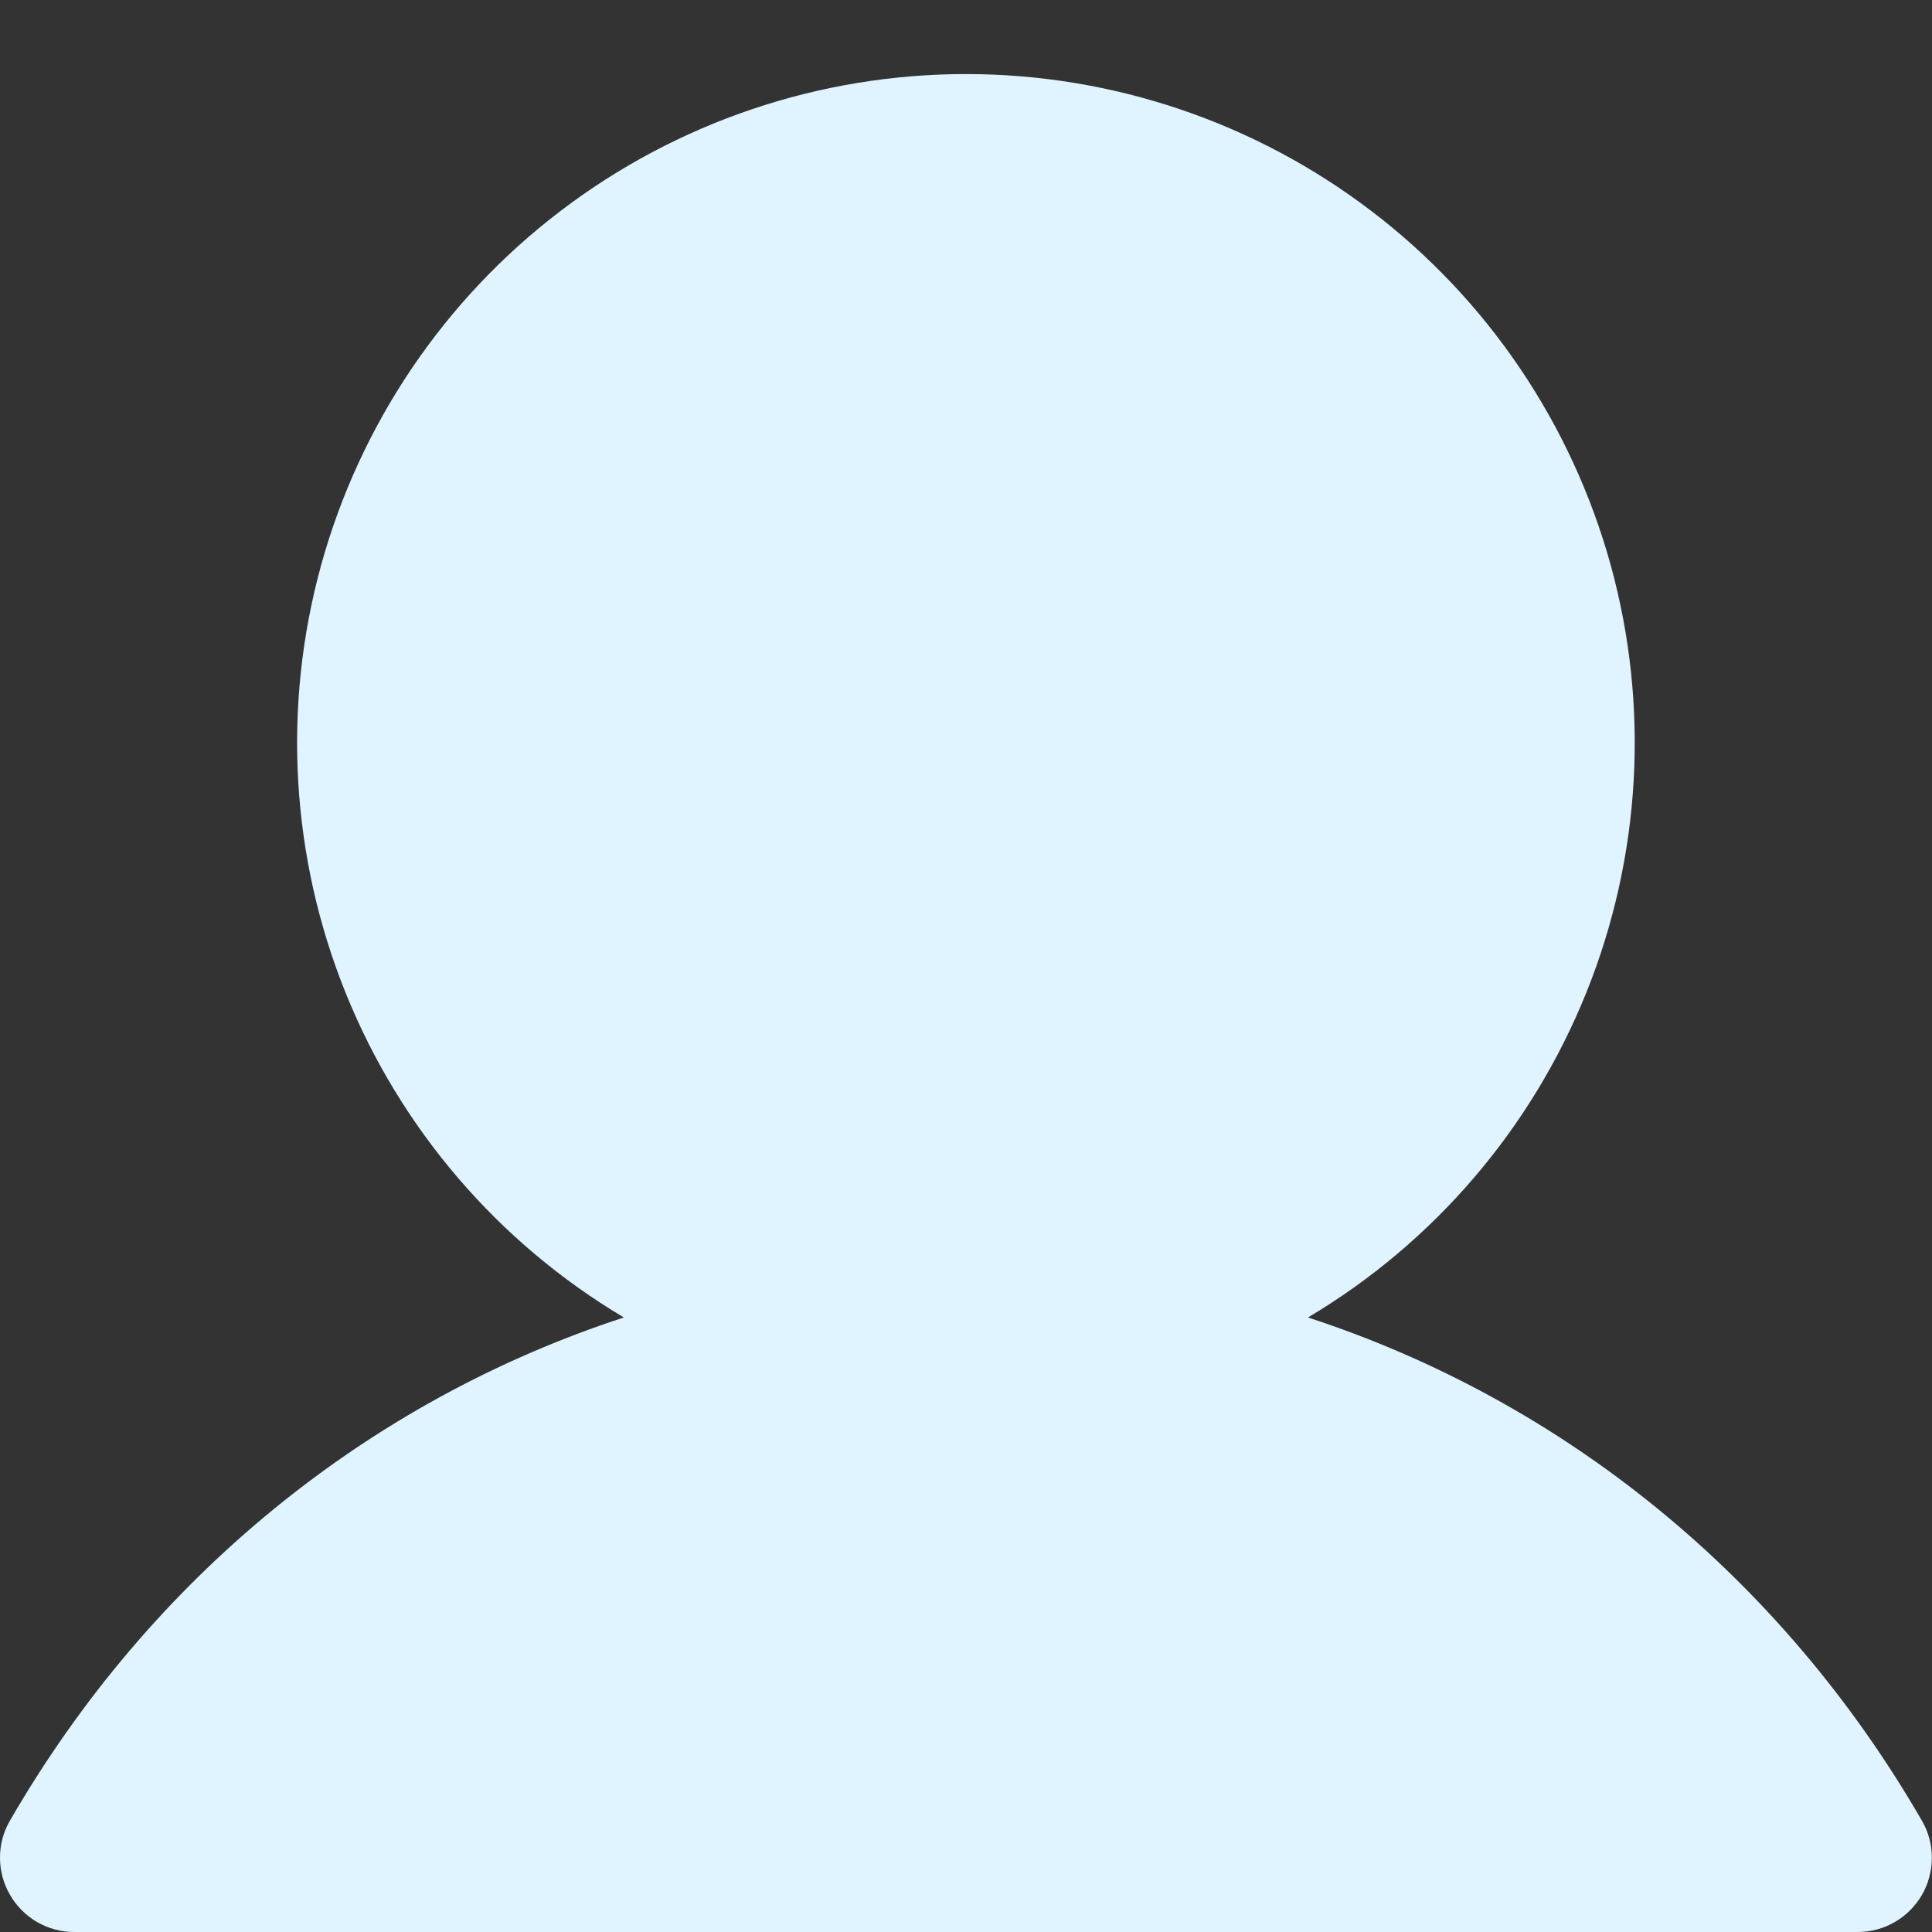 <svg width="12" height="12" viewBox="0 0 12 12" fill="none" xmlns="http://www.w3.org/2000/svg">
<rect x="0" y="0" width="12" height="12" fill="#333333" stroke="none"/>
<g clip-path="url(#clip0_2405_5)">
<path d="M11.938 11.769C11.897 11.839 11.839 11.898 11.769 11.938C11.699 11.979 11.619 12 11.538 12H0.461C0.38 12 0.301 11.979 0.23 11.938C0.16 11.897 0.102 11.839 0.062 11.769C0.021 11.699 -2.0774e-05 11.619 1.52145e-08 11.538C2.08044e-05 11.457 0.021 11.378 0.062 11.308C0.94 9.789 2.295 8.699 3.875 8.183C3.093 7.718 2.486 7.009 2.146 6.165C1.806 5.321 1.753 4.389 1.994 3.512C2.236 2.635 2.758 1.861 3.482 1.31C4.205 0.759 5.09 0.46 6 0.46C6.909 0.46 7.794 0.759 8.517 1.31C9.241 1.861 9.763 2.635 10.005 3.512C10.246 4.389 10.193 5.321 9.853 6.165C9.513 7.009 8.906 7.718 8.124 8.183C9.705 8.699 11.059 9.789 11.937 11.308C11.978 11.378 11.999 11.457 11.999 11.538C11.999 11.619 11.978 11.699 11.938 11.769Z" fill="#DFF4FF"/>
</g>
<defs>
<clipPath id="clip0_2405_5">
<rect width="12" height="12" fill="white"/>
</clipPath>
</defs>
</svg>
